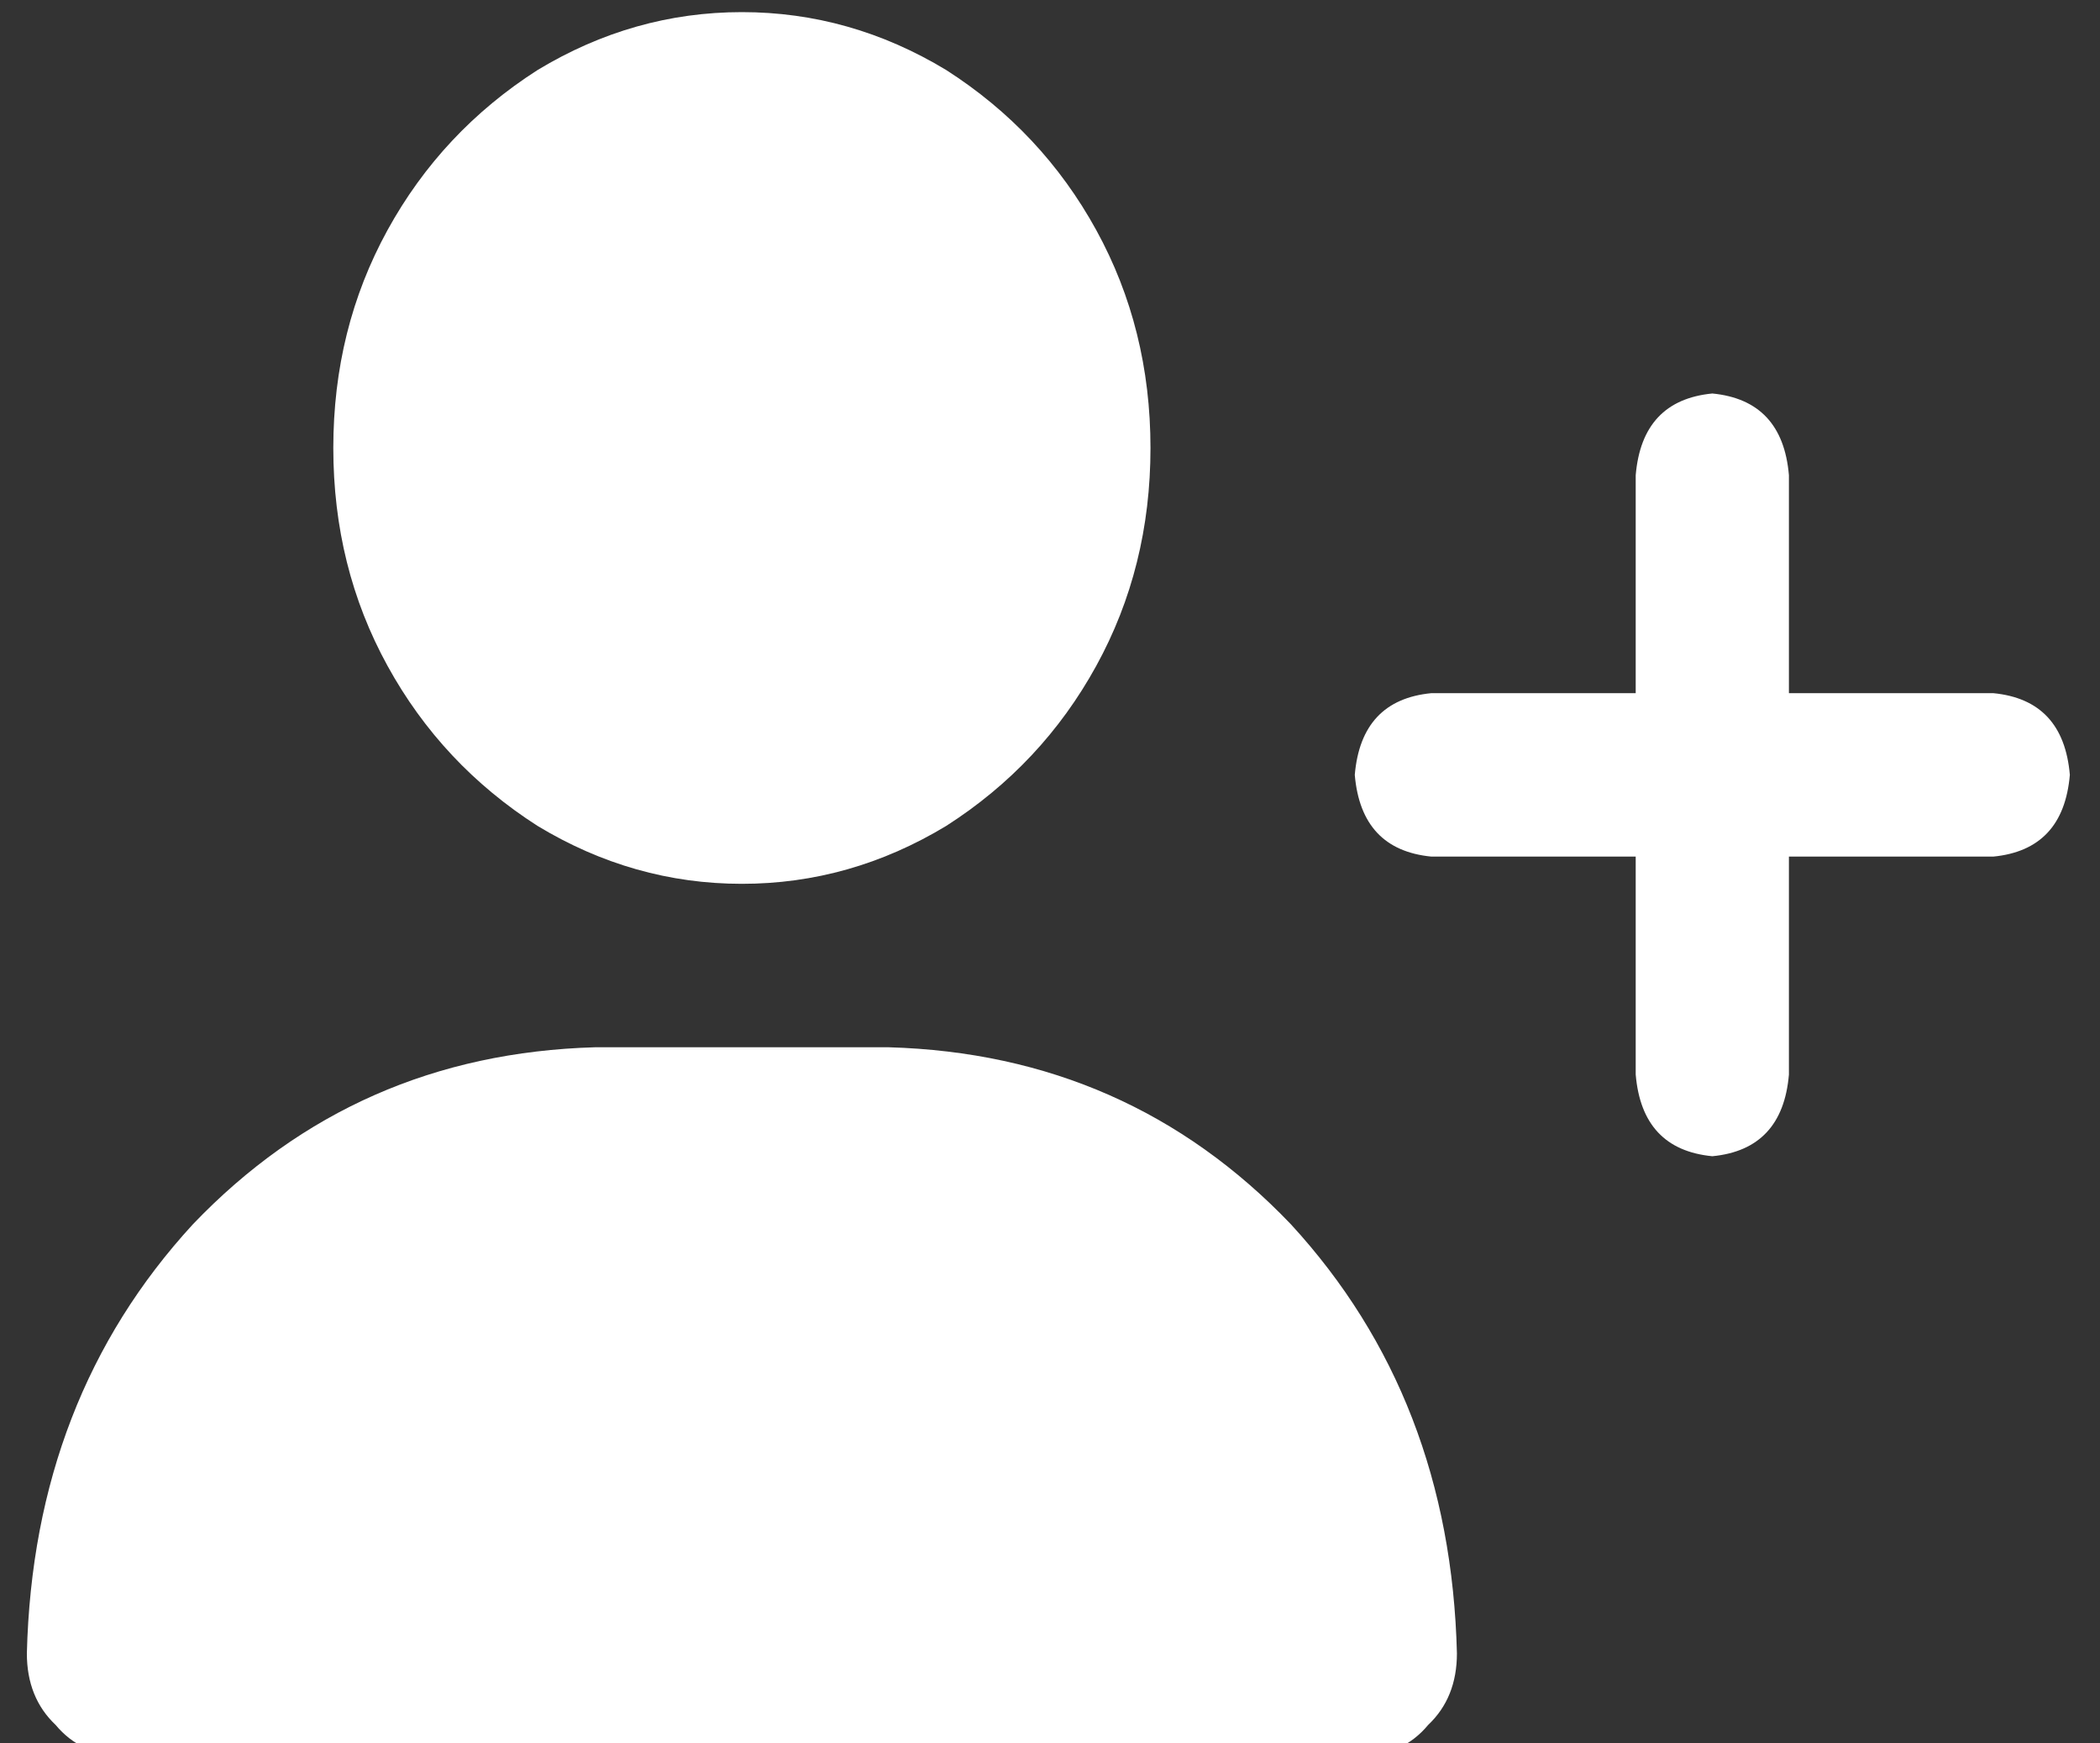 <?xml version="1.0" encoding="UTF-8"?> <svg xmlns="http://www.w3.org/2000/svg" width="53" height="44" viewBox="0 0 53 44" fill="none"><rect x="0" y="0" width="53" height="44" fill="#333333" stroke="none"/><path d="M8.412 11.306C8.412 9.301 8.868 7.468 9.781 5.806C10.694 4.145 11.957 2.798 13.568 1.767C15.179 0.793 16.898 0.306 18.724 0.306C20.55 0.306 22.269 0.793 23.88 1.767C25.491 2.798 26.754 4.145 27.667 5.806C28.58 7.468 29.036 9.301 29.036 11.306C29.036 13.312 28.58 15.145 27.667 16.806C26.754 18.468 25.491 19.814 23.88 20.845C22.269 21.819 20.55 22.306 18.724 22.306C16.898 22.306 15.179 21.819 13.568 20.845C11.957 19.814 10.694 18.468 9.781 16.806C8.868 15.145 8.412 13.312 8.412 11.306ZM0.678 41.728C0.785 37.431 2.182 33.822 4.867 30.9C7.606 28.035 10.99 26.546 15.018 26.431H22.43C26.458 26.546 29.842 28.035 32.581 30.9C35.267 33.822 36.663 37.431 36.77 41.728C36.77 42.473 36.529 43.075 36.045 43.533C35.616 44.048 35.052 44.306 34.353 44.306H3.095C2.396 44.306 1.832 44.048 1.403 43.533C0.919 43.075 0.678 42.473 0.678 41.728ZM41.282 27.119V21.619H36.126C34.944 21.504 34.3 20.817 34.192 19.556C34.3 18.296 34.944 17.608 36.126 17.494H41.282V11.994C41.389 10.733 42.034 10.046 43.216 9.931C44.397 10.046 45.042 10.733 45.149 11.994V17.494H50.305C51.487 17.608 52.131 18.296 52.239 19.556C52.131 20.817 51.487 21.504 50.305 21.619H45.149V27.119C45.042 28.379 44.397 29.067 43.216 29.181C42.034 29.067 41.389 28.379 41.282 27.119Z" fill="white"></path></svg> 